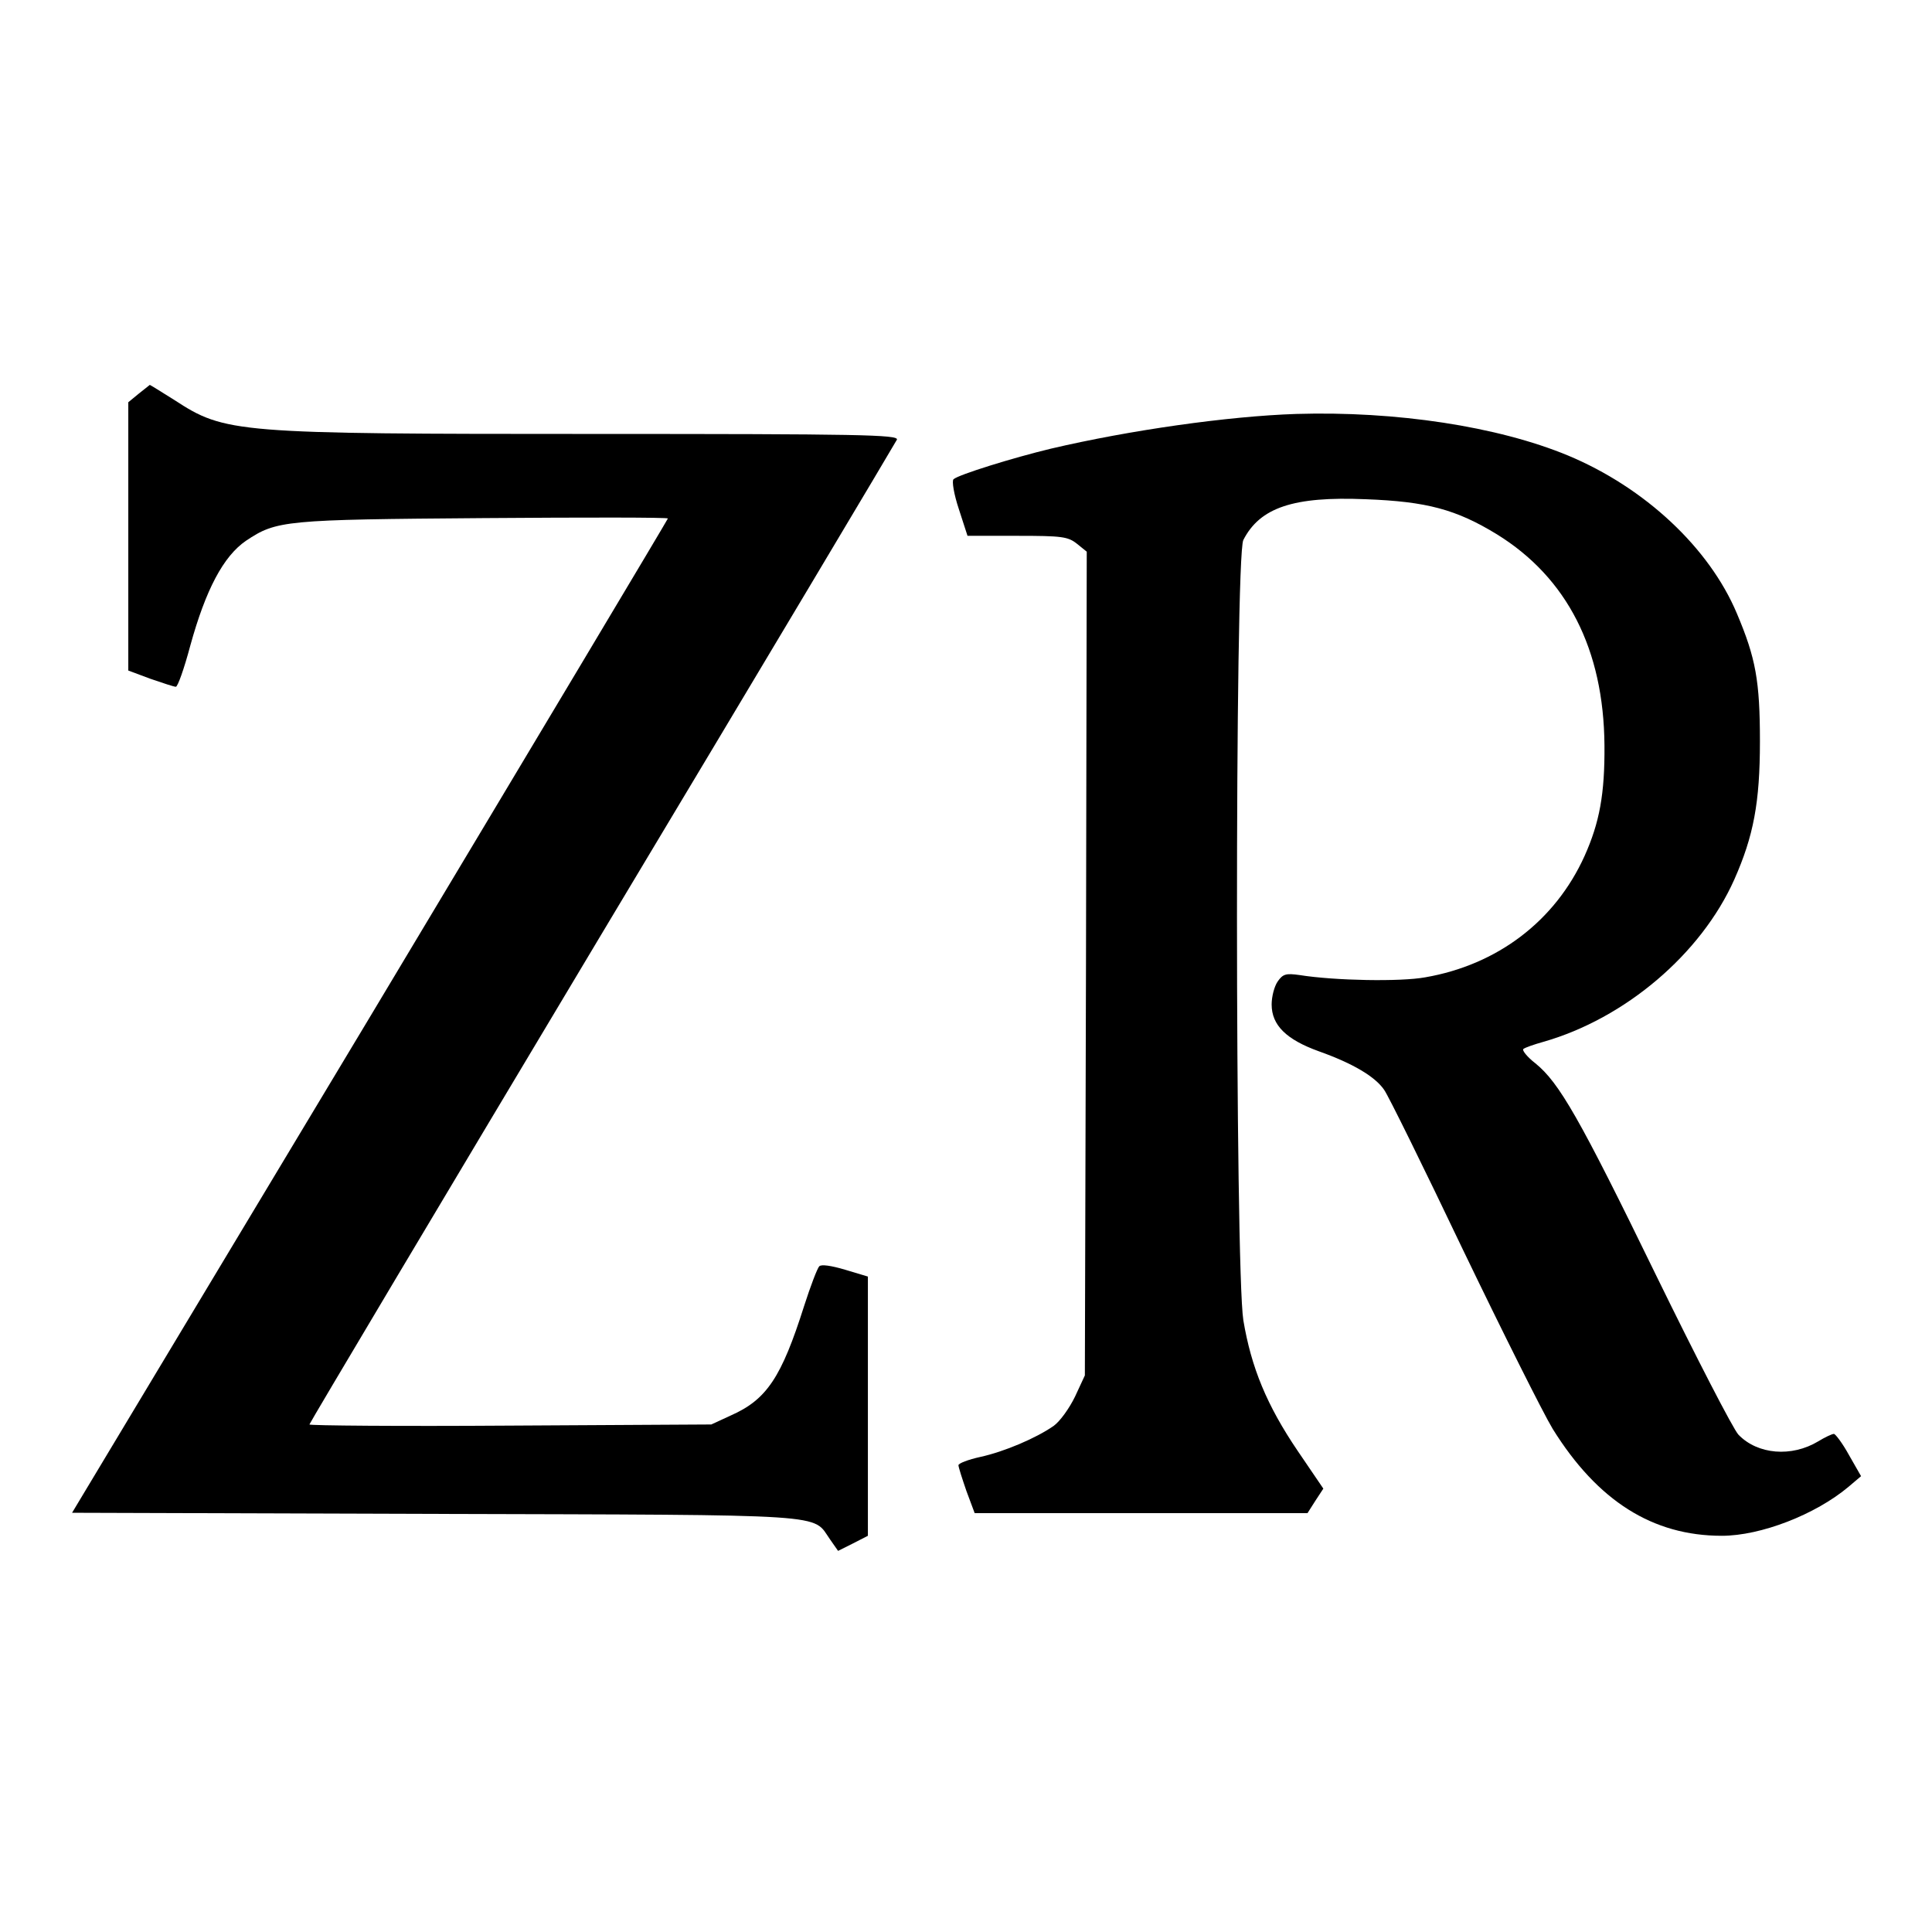 <?xml version="1.0" standalone="no"?>
<!DOCTYPE svg PUBLIC "-//W3C//DTD SVG 20010904//EN"
 "http://www.w3.org/TR/2001/REC-SVG-20010904/DTD/svg10.dtd">
<svg version="1.0" xmlns="http://www.w3.org/2000/svg"
 width="512pt" height="512pt" viewBox="0 0 512 512"
 preserveAspectRatio="xMidYMid meet">
<g transform="translate(0,512) scale(0.1,-0.1)"
fill="#000000" stroke="none">
<path d="M368 4077 l-28 -23 0 -356 0 -355 59 -22 c32 -11 62 -21 67 -21 5 0
22 48 38 108 41 149 88 238 148 279 81 54 101 56 631 60 268 2 487 2 487 -1 0
-2 -355 -596 -789 -1320 l-790 -1315 962 -3 c1066 -3 998 1 1047 -68 l21 -30
40 20 39 20 0 344 0 343 -60 18 c-37 11 -64 15 -69 9 -5 -5 -23 -52 -40 -105
-60 -189 -99 -248 -194 -290 l-52 -24 -532 -3 c-293 -2 -533 0 -533 3 0 3 349
589 775 1301 427 712 778 1301 782 1309 4 13 -99 15 -803 15 -952 0 -977 2
-1112 90 -35 22 -64 40 -65 40 -1 -1 -14 -11 -29 -23z"/>
<path d="M3435 4023 c-181 -6 -441 -43 -650 -92 -100 -24 -245 -69 -258 -81
-5 -4 1 -40 14 -79 l23 -71 132 0 c118 0 134 -2 158 -21 l26 -21 -2 -1091 -3
-1092 -26 -56 c-15 -31 -40 -66 -57 -78 -46 -32 -130 -68 -194 -82 -32 -7 -58
-17 -58 -22 0 -5 10 -36 21 -68 l22 -59 441 0 441 0 21 33 21 32 -68 100 c-82
121 -123 221 -144 346 -22 138 -23 2025 0 2068 44 86 133 116 324 108 162 -6
240 -27 348 -93 186 -115 283 -305 285 -559 1 -129 -13 -205 -53 -294 -78
-172 -231 -288 -422 -321 -65 -12 -239 -9 -333 6 -36 5 -44 3 -58 -17 -9 -13
-16 -40 -16 -61 0 -55 39 -93 125 -124 90 -32 149 -67 173 -102 11 -15 105
-206 209 -424 105 -218 212 -432 238 -475 119 -191 265 -283 448 -283 103 0
248 56 336 130 l33 28 -32 56 c-17 31 -36 56 -40 56 -5 0 -24 -9 -42 -20 -70
-42 -160 -35 -211 18 -14 15 -112 205 -218 422 -203 417 -257 511 -320 562
-22 17 -36 35 -32 38 5 4 28 12 53 19 217 62 418 233 506 430 51 115 68 204
68 366 0 160 -11 221 -61 339 -73 174 -244 334 -448 419 -186 77 -455 118
-720 110z"/>
</g>
</svg>

